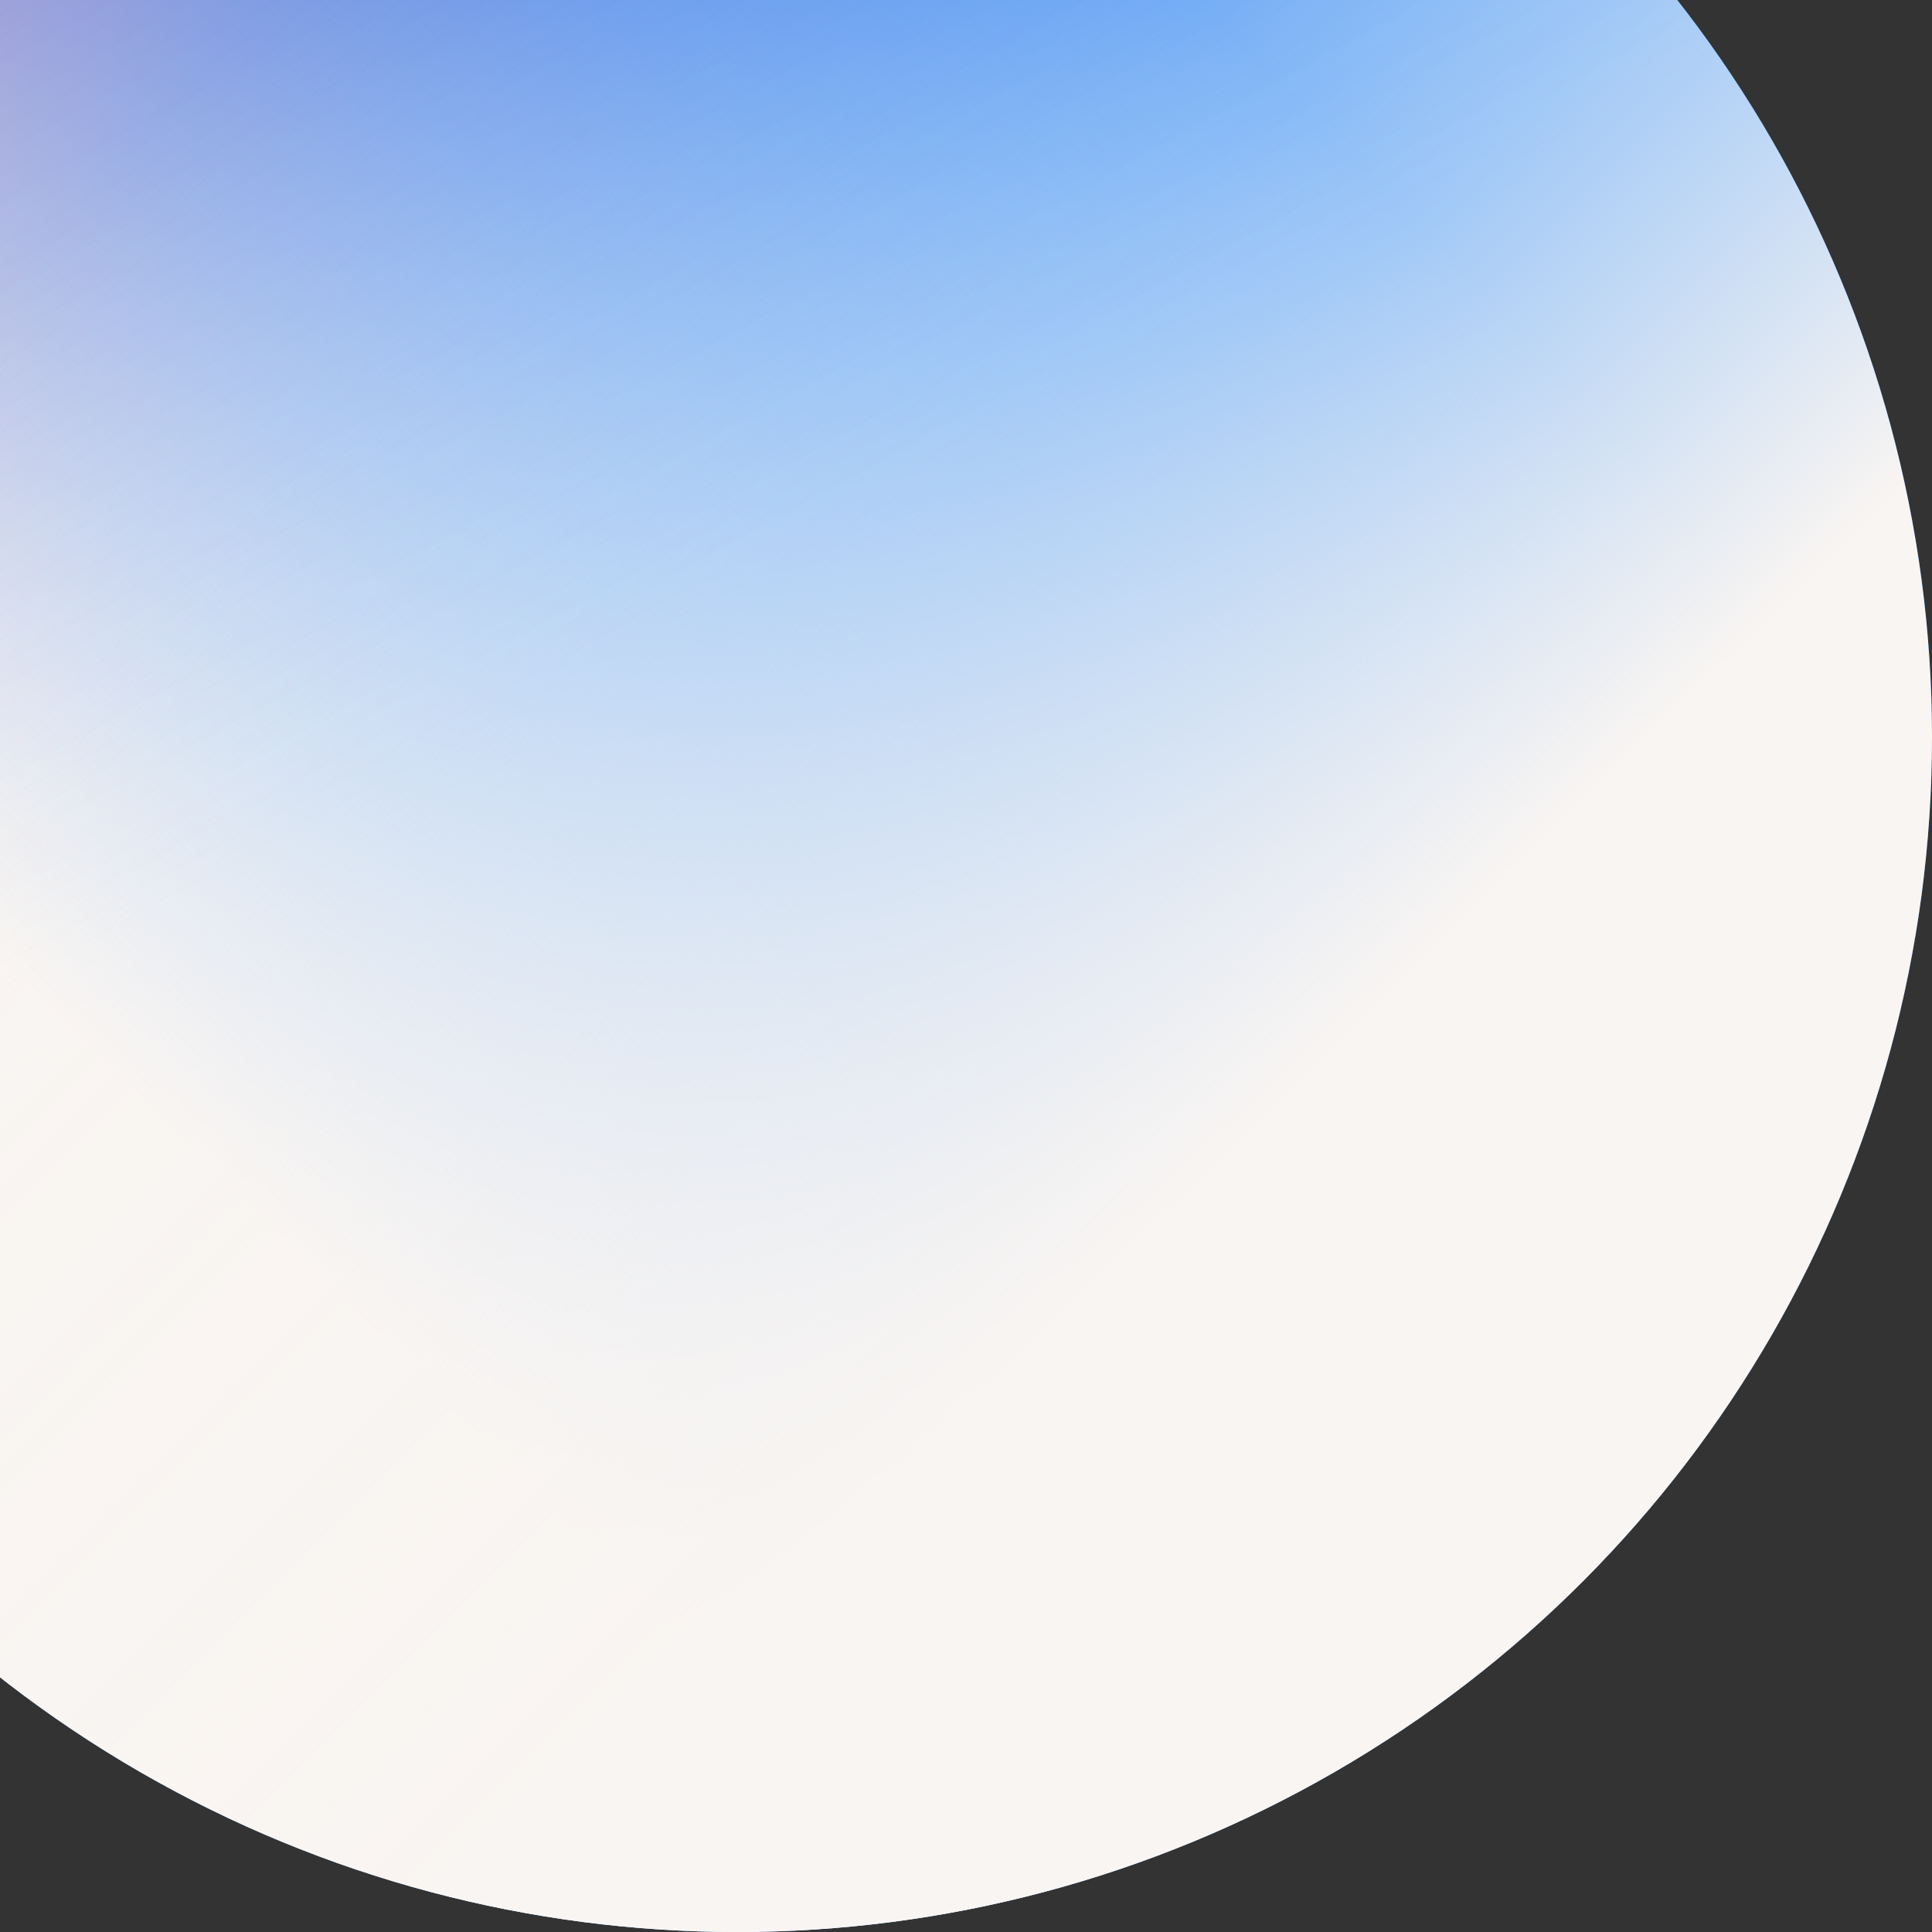 <svg width="845" height="845" viewBox="0 0 845 845" fill="none" xmlns="http://www.w3.org/2000/svg">
<rect x="0" y="0" width="845" height="845" fill="#333333" stroke="none"/>
<ellipse cx="322.5" cy="322.5" rx="522.5" ry="522.5" transform="rotate(180 322.5 322.5)" fill="#0077FF"/>
<ellipse cx="322.5" cy="322.5" rx="522.5" ry="522.5" transform="rotate(180 322.5 322.5)" fill="url(#paint0_linear_151_9598)"/>
<ellipse cx="322.5" cy="322.5" rx="522.5" ry="522.5" transform="rotate(180 322.5 322.5)" fill="url(#paint1_linear_151_9598)"/>
<ellipse cx="322.5" cy="322.5" rx="522.5" ry="522.5" transform="rotate(180 322.5 322.5)" fill="url(#paint2_linear_151_9598)" fill-opacity="0.2"/>
<defs>
<linearGradient id="paint0_linear_151_9598" x1="271.212" y1="-148.712" x2="-200" y2="322.5" gradientUnits="userSpaceOnUse">
<stop stop-color="#F9F5F2"/>
<stop offset="1" stop-color="#F9F5F2" stop-opacity="0"/>
</linearGradient>
<linearGradient id="paint1_linear_151_9598" x1="383.405" y1="-138.064" x2="845" y2="323.531" gradientUnits="userSpaceOnUse">
<stop stop-color="#F9F5F2"/>
<stop offset="1" stop-color="#F9F5F2" stop-opacity="0"/>
</linearGradient>
<linearGradient id="paint2_linear_151_9598" x1="405.844" y1="845" x2="187.868" y2="447.515" gradientUnits="userSpaceOnUse">
<stop stop-color="#FF0030"/>
<stop offset="1" stop-color="#F9F5F2" stop-opacity="0"/>
</linearGradient>
</defs>
</svg>
